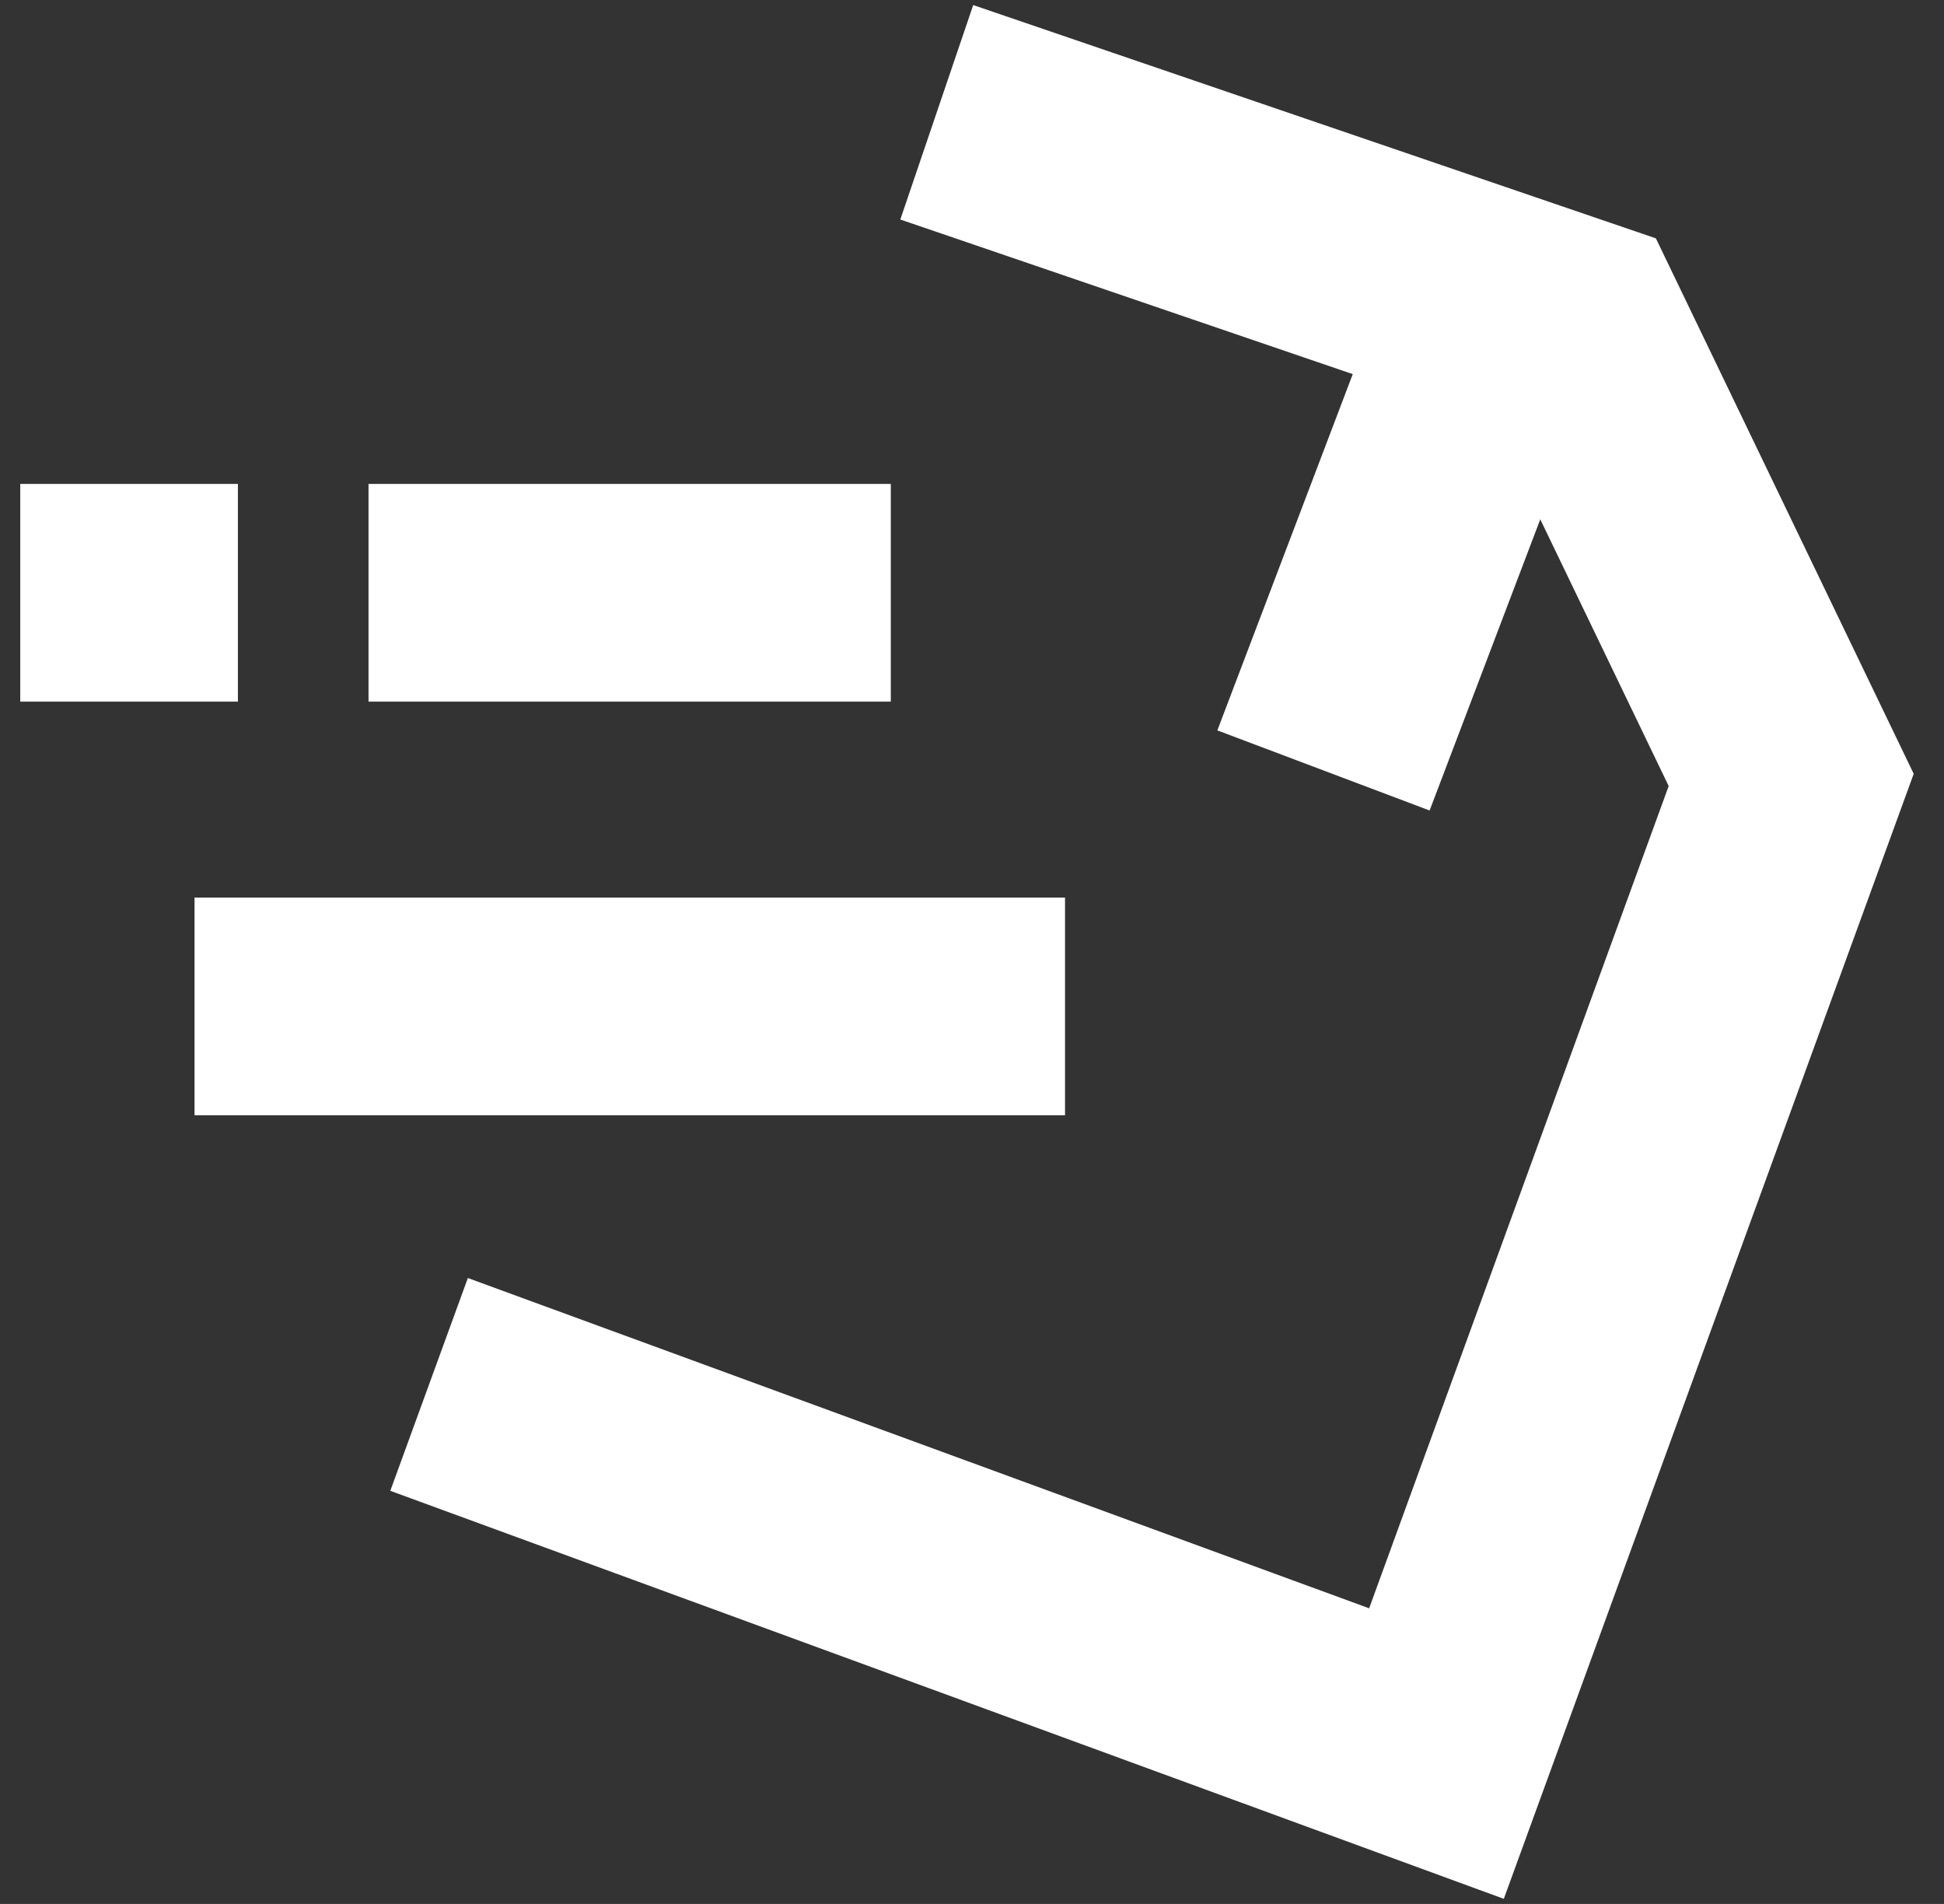 <?xml version="1.0" encoding="UTF-8"?> <svg xmlns="http://www.w3.org/2000/svg" width="48" height="47" viewBox="0 0 48 47" fill="none"><rect x="0" y="0" width="48" height="47" fill="#333333" stroke="none"/><path fill-rule="evenodd" clip-rule="evenodd" d="M40.267 6.939L35.299 20.008L30.058 18.03L35.026 4.962L40.267 6.939Z" fill="white"></path><path fill-rule="evenodd" clip-rule="evenodd" d="M24.03 0.125L40.886 5.884L47.252 19.102L37.131 46.874L9.637 36.802L11.552 31.549L33.806 39.702L41.202 19.404L36.877 10.423L22.23 5.419L24.03 0.125Z" fill="white"></path><path fill-rule="evenodd" clip-rule="evenodd" d="M5.874 17.32H0.5V11.946H5.874V17.32Z" fill="white"></path><path fill-rule="evenodd" clip-rule="evenodd" d="M26.297 27.531H4.803V22.157H26.297V27.531Z" fill="white"></path><path fill-rule="evenodd" clip-rule="evenodd" d="M21.995 17.32H9.099V11.946H21.995V17.32Z" fill="white"></path></svg> 